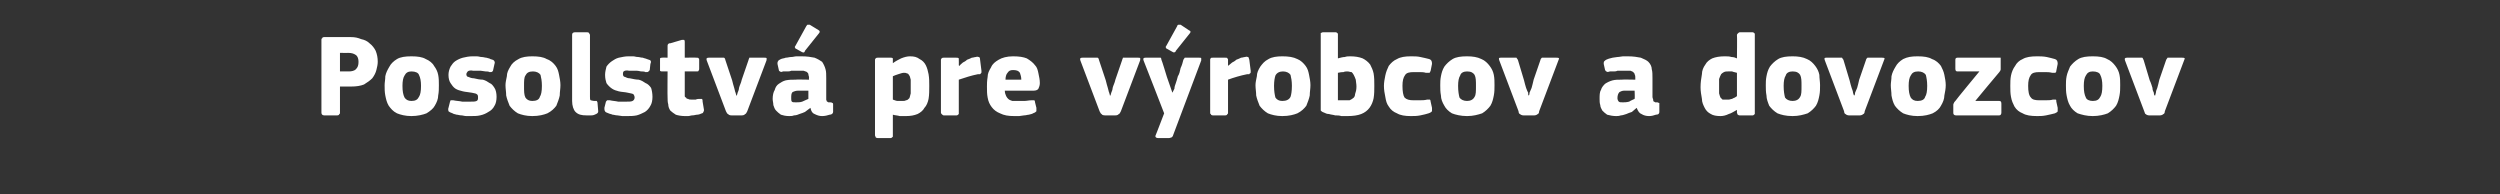 <?xml version="1.0" standalone="no"?><!DOCTYPE svg PUBLIC "-//W3C//DTD SVG 1.1//EN" "http://www.w3.org/Graphics/SVG/1.1/DTD/svg11.dtd"><svg xmlns="http://www.w3.org/2000/svg" version="1.1" width="364px" height="28.3px" viewBox="0 -4 364 28.3" style="top:-4px"><rect x="0" y="-4" width="364" height="28.3" fill="#333333" stroke="none"/>  <desc>Posolstv pre v robcov a dovozcov</desc>  <defs/>  <g id="Polygon27555">    <path d="M 49.5 12.4 C 49.5 12.5 49.5 12.6 49.4 12.6 C 49.4 12.7 49.3 12.8 49.1 12.8 C 49.1 12.8 47.2 12.8 47.2 12.8 C 46.9 12.8 46.8 12.6 46.8 12.4 C 46.8 12.4 46.8 1.8 46.8 1.8 C 46.8 1.7 46.8 1.6 46.9 1.6 C 46.9 1.5 47 1.4 47.2 1.4 C 47.2 1.4 51.1 1.4 51.1 1.4 C 51.7 1.4 52.1 1.5 52.6 1.7 C 53.1 1.8 53.5 2 53.8 2.3 C 54.2 2.6 54.5 3 54.7 3.4 C 54.9 3.9 55 4.4 55 5 C 55 5.4 54.9 5.8 54.8 6.2 C 54.7 6.6 54.5 7 54.2 7.4 C 53.9 7.7 53.5 8 53 8.3 C 52.5 8.5 51.9 8.6 51.1 8.6 C 51.12 8.6 49.5 8.6 49.5 8.6 C 49.5 8.6 49.5 12.38 49.5 12.4 Z M 52.2 5 C 52.2 4.6 52.1 4.2 51.8 4 C 51.5 3.8 51.2 3.7 50.7 3.7 C 50.73 3.71 49.5 3.7 49.5 3.7 L 49.5 6.4 C 49.5 6.4 50.76 6.41 50.8 6.4 C 51.2 6.4 51.6 6.3 51.8 6.1 C 52.1 5.8 52.2 5.5 52.2 5 Z M 63.9 8.4 C 63.9 8.9 63.9 9.4 63.8 9.9 C 63.8 10.4 63.6 10.9 63.3 11.4 C 63.1 11.8 62.6 12.2 62.1 12.5 C 61.6 12.7 60.8 12.9 59.9 12.9 C 59 12.9 58.3 12.7 57.8 12.5 C 57.2 12.2 56.9 11.8 56.6 11.4 C 56.3 10.9 56.2 10.4 56.1 9.9 C 56 9.4 56 8.9 56 8.4 C 56 8 56.1 7.6 56.1 7.1 C 56.2 6.6 56.4 6.2 56.7 5.7 C 56.9 5.3 57.3 4.9 57.8 4.6 C 58.3 4.3 59 4.2 59.9 4.2 C 60.8 4.2 61.5 4.3 62 4.6 C 62.5 4.8 63 5.2 63.2 5.6 C 63.5 6 63.7 6.4 63.8 6.9 C 63.9 7.4 63.9 7.9 63.9 8.4 Z M 61.3 8.5 C 61.3 7.8 61.2 7.3 61 6.9 C 60.9 6.6 60.5 6.4 59.9 6.4 C 59.4 6.4 59.1 6.6 58.9 7 C 58.7 7.3 58.6 7.8 58.6 8.5 C 58.6 9.3 58.7 9.8 58.9 10.2 C 59.1 10.5 59.4 10.7 59.9 10.7 C 60.5 10.7 60.8 10.5 61 10.1 C 61.2 9.8 61.3 9.3 61.3 8.5 Z M 72.3 10.1 C 72.3 10.6 72.2 11.1 72 11.4 C 71.8 11.8 71.5 12.1 71.1 12.3 C 70.8 12.5 70.4 12.7 69.9 12.8 C 69.5 12.9 69 12.9 68.5 12.9 C 68.3 12.9 68.1 12.9 67.9 12.9 C 67.6 12.9 67.4 12.8 67.2 12.8 C 66.9 12.8 66.7 12.7 66.5 12.7 C 66.2 12.6 66 12.6 65.9 12.5 C 65.6 12.4 65.4 12.3 65.3 12.2 C 65.3 12.1 65.2 11.9 65.3 11.7 C 65.3 11.7 65.5 10.9 65.5 10.9 C 65.5 10.8 65.6 10.7 65.6 10.6 C 65.7 10.6 65.8 10.6 66 10.6 C 66.4 10.7 66.9 10.7 67.3 10.8 C 67.8 10.8 68.2 10.8 68.5 10.8 C 68.9 10.8 69.2 10.8 69.4 10.7 C 69.6 10.6 69.6 10.4 69.6 10.2 C 69.6 10 69.6 9.8 69.4 9.7 C 69.3 9.6 69.1 9.6 68.7 9.5 C 68.2 9.4 67.8 9.4 67.4 9.3 C 67 9.2 66.6 9.1 66.3 8.9 C 66 8.7 65.8 8.4 65.6 8.1 C 65.4 7.8 65.3 7.4 65.3 6.9 C 65.3 6.5 65.4 6.1 65.6 5.7 C 65.8 5.4 66 5.1 66.3 4.9 C 66.6 4.7 67 4.5 67.4 4.4 C 67.8 4.3 68.3 4.2 68.8 4.2 C 69 4.2 69.2 4.2 69.4 4.2 C 69.7 4.2 69.9 4.3 70.1 4.3 C 70.4 4.3 70.6 4.4 70.8 4.4 C 71.1 4.5 71.3 4.5 71.4 4.6 C 71.7 4.7 71.8 4.7 71.9 4.8 C 72 4.9 72.1 5.1 72 5.3 C 72 5.3 71.8 6.2 71.8 6.2 C 71.8 6.3 71.7 6.4 71.7 6.4 C 71.6 6.5 71.5 6.5 71.3 6.5 C 71.1 6.4 70.9 6.4 70.7 6.4 C 70.5 6.4 70.2 6.3 70 6.3 C 69.8 6.3 69.6 6.3 69.4 6.3 C 69.2 6.3 69 6.3 68.9 6.3 C 68.5 6.2 68.2 6.3 68.1 6.4 C 68 6.5 67.9 6.7 67.9 6.8 C 67.9 7 68 7.2 68.2 7.2 C 68.4 7.3 68.7 7.4 69 7.4 C 69.4 7.5 69.9 7.6 70.3 7.6 C 70.7 7.7 71 7.9 71.3 8.1 C 71.6 8.2 71.8 8.5 72 8.8 C 72.2 9.1 72.3 9.6 72.3 10.1 Z M 81.6 8.4 C 81.6 8.9 81.5 9.4 81.5 9.9 C 81.4 10.4 81.2 10.9 81 11.4 C 80.7 11.8 80.3 12.2 79.7 12.5 C 79.2 12.7 78.5 12.9 77.5 12.9 C 76.6 12.9 75.9 12.7 75.4 12.5 C 74.9 12.2 74.5 11.8 74.2 11.4 C 74 10.9 73.8 10.4 73.7 9.9 C 73.7 9.4 73.6 8.9 73.6 8.4 C 73.6 8 73.7 7.6 73.8 7.1 C 73.8 6.6 74 6.2 74.3 5.7 C 74.5 5.3 74.9 4.9 75.5 4.6 C 76 4.3 76.7 4.2 77.5 4.2 C 78.4 4.2 79.1 4.3 79.6 4.6 C 80.2 4.8 80.6 5.2 80.9 5.6 C 81.2 6 81.3 6.4 81.4 6.9 C 81.5 7.4 81.6 7.9 81.6 8.4 Z M 78.9 8.5 C 78.9 7.8 78.8 7.3 78.7 6.9 C 78.5 6.6 78.1 6.4 77.6 6.4 C 77 6.4 76.7 6.6 76.5 7 C 76.3 7.3 76.3 7.8 76.3 8.5 C 76.3 9.3 76.3 9.8 76.5 10.2 C 76.7 10.5 77 10.7 77.5 10.7 C 78.1 10.7 78.5 10.5 78.6 10.1 C 78.8 9.8 78.9 9.3 78.9 8.5 Z M 85.9 10.1 C 85.9 10.4 85.9 10.5 86 10.6 C 86.1 10.6 86.3 10.7 86.6 10.7 C 86.8 10.7 86.9 10.7 86.9 10.7 C 86.9 10.8 87 10.8 87 11 C 87 11 87.1 12.2 87.1 12.2 C 87.1 12.4 87 12.5 86.8 12.6 C 86.6 12.7 86.4 12.8 86.1 12.8 C 85.8 12.8 85.6 12.8 85.4 12.8 C 84.7 12.8 84.2 12.7 83.8 12.3 C 83.5 12 83.3 11.4 83.3 10.7 C 83.3 10.7 83.3 1.1 83.3 1.1 C 83.3 1 83.3 0.9 83.4 0.8 C 83.4 0.8 83.5 0.7 83.7 0.7 C 83.7 0.7 85.5 0.7 85.5 0.7 C 85.7 0.7 85.8 0.8 85.8 0.9 C 85.8 0.9 85.9 1 85.9 1.1 C 85.9 1.1 85.9 10.1 85.9 10.1 Z M 95 10.1 C 95 10.6 94.9 11.1 94.7 11.4 C 94.5 11.8 94.2 12.1 93.9 12.3 C 93.5 12.5 93.1 12.7 92.7 12.8 C 92.2 12.9 91.8 12.9 91.3 12.9 C 91.1 12.9 90.8 12.9 90.6 12.9 C 90.4 12.9 90.1 12.8 89.9 12.8 C 89.6 12.8 89.4 12.7 89.2 12.7 C 89 12.6 88.8 12.6 88.6 12.5 C 88.3 12.4 88.1 12.3 88.1 12.2 C 88 12.1 88 11.9 88 11.7 C 88 11.7 88.2 10.9 88.2 10.9 C 88.2 10.8 88.3 10.7 88.4 10.6 C 88.4 10.6 88.6 10.6 88.8 10.6 C 89.2 10.7 89.6 10.7 90 10.8 C 90.5 10.8 90.9 10.8 91.2 10.8 C 91.6 10.8 91.9 10.8 92.1 10.7 C 92.3 10.6 92.4 10.4 92.4 10.2 C 92.4 10 92.3 9.8 92.2 9.7 C 92 9.6 91.8 9.6 91.4 9.5 C 91 9.4 90.5 9.4 90.1 9.3 C 89.7 9.2 89.4 9.1 89.1 8.9 C 88.8 8.7 88.5 8.4 88.3 8.1 C 88.2 7.8 88.1 7.4 88.1 6.9 C 88.1 6.5 88.2 6.1 88.3 5.7 C 88.5 5.4 88.8 5.1 89.1 4.9 C 89.4 4.7 89.7 4.5 90.1 4.4 C 90.6 4.3 91 4.2 91.5 4.2 C 91.7 4.2 91.9 4.2 92.2 4.2 C 92.4 4.2 92.6 4.3 92.9 4.3 C 93.1 4.3 93.3 4.4 93.6 4.4 C 93.8 4.5 94 4.5 94.2 4.6 C 94.4 4.7 94.6 4.7 94.7 4.8 C 94.8 4.9 94.8 5.1 94.7 5.3 C 94.7 5.3 94.6 6.2 94.6 6.2 C 94.5 6.3 94.5 6.4 94.4 6.4 C 94.4 6.5 94.2 6.5 94 6.5 C 93.8 6.4 93.6 6.4 93.4 6.4 C 93.2 6.4 93 6.3 92.7 6.3 C 92.5 6.3 92.3 6.3 92.1 6.3 C 91.9 6.3 91.8 6.3 91.6 6.3 C 91.2 6.2 90.9 6.3 90.8 6.4 C 90.7 6.5 90.7 6.7 90.7 6.8 C 90.7 7 90.8 7.2 91 7.2 C 91.2 7.3 91.4 7.4 91.7 7.4 C 92.2 7.5 92.6 7.6 93 7.6 C 93.4 7.7 93.7 7.9 94 8.1 C 94.3 8.2 94.6 8.5 94.8 8.8 C 94.9 9.1 95 9.6 95 10.1 Z M 102.5 12 C 102.5 12.1 102.5 12.2 102.4 12.3 C 102.4 12.4 102.3 12.5 102.2 12.5 C 102 12.6 101.7 12.7 101.5 12.7 C 101.3 12.7 101.1 12.8 100.8 12.8 C 100.6 12.8 100.4 12.9 100.2 12.9 C 100 12.9 99.8 12.9 99.7 12.9 C 99.2 12.9 98.7 12.8 98.4 12.7 C 98.1 12.5 97.8 12.3 97.6 12.1 C 97.4 11.8 97.3 11.5 97.3 11.2 C 97.2 10.9 97.2 10.5 97.2 10.2 C 97.17 10.18 97.2 6.4 97.2 6.4 C 97.2 6.4 96.42 6.39 96.4 6.4 C 96.3 6.4 96.2 6.4 96.1 6.3 C 96.1 6.2 96.1 6.1 96.1 6 C 96.1 6 96.1 4.7 96.1 4.7 C 96.1 4.6 96.1 4.5 96.1 4.5 C 96.2 4.4 96.3 4.4 96.4 4.4 C 96.42 4.37 97.2 4.4 97.2 4.4 C 97.2 4.4 97.19 2.7 97.2 2.7 C 97.2 2.6 97.2 2.5 97.3 2.4 C 97.4 2.3 97.4 2.3 97.6 2.3 C 97.6 2.3 99.3 1.8 99.3 1.8 C 99.4 1.8 99.5 1.8 99.6 1.8 C 99.7 1.9 99.7 2 99.7 2.1 C 99.7 2.09 99.7 4.4 99.7 4.4 C 99.7 4.4 101.44 4.37 101.4 4.4 C 101.6 4.4 101.7 4.4 101.7 4.5 C 101.8 4.5 101.8 4.6 101.8 4.7 C 101.8 4.7 101.8 6 101.8 6 C 101.8 6.1 101.8 6.2 101.7 6.3 C 101.7 6.4 101.6 6.4 101.4 6.4 C 101.44 6.39 99.7 6.4 99.7 6.4 C 99.7 6.4 99.7 9.55 99.7 9.6 C 99.7 9.7 99.7 9.8 99.7 10 C 99.7 10.1 99.8 10.2 99.9 10.2 C 99.9 10.3 100 10.4 100.2 10.4 C 100.3 10.5 100.5 10.5 100.7 10.5 C 100.9 10.5 101.1 10.5 101.3 10.5 C 101.5 10.4 101.7 10.4 101.9 10.4 C 102 10.4 102.1 10.4 102.2 10.4 C 102.3 10.5 102.3 10.6 102.3 10.8 C 102.3 10.8 102.5 12 102.5 12 Z M 107.3 9.9 C 107.3 9.9 107.3 9.8 107.4 9.5 C 107.5 9.3 107.6 9 107.6 8.8 C 107.7 8.4 107.9 8.1 108 7.6 C 108 7.6 109 4.7 109 4.7 C 109 4.6 109.1 4.5 109.1 4.4 C 109.2 4.4 109.3 4.4 109.5 4.4 C 109.5 4.4 111.3 4.4 111.3 4.4 C 111.5 4.4 111.6 4.4 111.6 4.5 C 111.7 4.5 111.6 4.6 111.6 4.8 C 111.6 4.8 108.8 12.2 108.8 12.2 C 108.7 12.4 108.6 12.6 108.5 12.6 C 108.4 12.7 108.3 12.8 108 12.8 C 108 12.8 106.5 12.8 106.5 12.8 C 106.2 12.8 106.1 12.7 106 12.6 C 105.9 12.6 105.8 12.4 105.7 12.2 C 105.7 12.2 102.9 4.8 102.9 4.8 C 102.8 4.5 102.9 4.4 103.2 4.4 C 103.2 4.4 105.1 4.4 105.1 4.4 C 105.2 4.4 105.3 4.4 105.4 4.4 C 105.5 4.4 105.6 4.6 105.6 4.7 C 105.6 4.7 106.6 7.7 106.6 7.7 C 106.7 8.1 106.8 8.5 106.9 8.8 C 107 9.1 107 9.3 107.1 9.5 C 107.2 9.8 107.2 9.9 107.2 9.9 C 107.2 9.9 107.3 9.9 107.3 9.9 Z M 117.7 9.2 C 117.7 9.2 116.18 9.21 116.2 9.2 C 115.9 9.2 115.6 9.3 115.4 9.4 C 115.2 9.6 115.2 9.9 115.2 10.3 C 115.2 10.5 115.2 10.7 115.3 10.8 C 115.4 10.9 115.6 10.9 115.9 10.9 C 116.2 10.9 116.5 10.9 116.8 10.8 C 117.2 10.6 117.5 10.5 117.7 10.4 C 117.71 10.35 117.7 9.2 117.7 9.2 Z M 118 11.7 C 117.7 11.9 117.5 12.1 117.2 12.3 C 117 12.4 116.7 12.5 116.4 12.6 C 116.2 12.7 115.9 12.8 115.6 12.8 C 115.4 12.9 115.1 12.9 114.9 12.9 C 114.4 12.9 114 12.8 113.7 12.7 C 113.4 12.5 113.2 12.3 113 12.1 C 112.8 11.9 112.7 11.6 112.6 11.3 C 112.6 11 112.5 10.7 112.5 10.4 C 112.5 9.9 112.6 9.4 112.8 9.1 C 112.9 8.7 113.1 8.4 113.4 8.2 C 113.7 8 114 7.8 114.4 7.7 C 114.9 7.6 115.3 7.6 115.8 7.6 C 115.8 7.56 117.8 7.6 117.8 7.6 C 117.8 7.6 117.76 7.29 117.8 7.3 C 117.8 7.1 117.7 7 117.7 6.8 C 117.7 6.7 117.6 6.6 117.5 6.5 C 117.4 6.4 117.2 6.4 117 6.3 C 116.8 6.3 116.6 6.3 116.3 6.3 C 116.1 6.3 116 6.3 115.8 6.3 C 115.6 6.3 115.4 6.3 115.2 6.3 C 115 6.4 114.8 6.4 114.6 6.4 C 114.4 6.4 114.2 6.4 114 6.4 C 113.8 6.5 113.6 6.5 113.6 6.4 C 113.5 6.4 113.4 6.3 113.4 6.2 C 113.4 6.2 113.2 5.3 113.2 5.3 C 113.2 5.1 113.2 5 113.3 4.9 C 113.3 4.8 113.5 4.7 113.7 4.6 C 113.9 4.5 114.2 4.5 114.4 4.4 C 114.7 4.4 114.9 4.3 115.2 4.3 C 115.5 4.3 115.7 4.2 116 4.2 C 116.2 4.2 116.5 4.2 116.7 4.2 C 117.5 4.2 118.1 4.3 118.6 4.4 C 119.1 4.6 119.4 4.8 119.7 5 C 119.9 5.3 120.1 5.7 120.2 6.1 C 120.3 6.4 120.3 6.9 120.3 7.4 C 120.3 7.4 120.3 10.1 120.3 10.1 C 120.3 10.3 120.3 10.4 120.3 10.5 C 120.3 10.6 120.4 10.7 120.4 10.8 C 120.5 10.8 120.5 10.8 120.6 10.9 C 120.7 10.9 120.8 10.9 120.9 10.9 C 121.1 10.9 121.2 11 121.2 11 C 121.3 11 121.3 11.1 121.3 11.2 C 121.3 11.2 121.3 12.3 121.3 12.3 C 121.3 12.5 121.1 12.7 120.8 12.7 C 120.5 12.8 120.1 12.9 119.7 12.9 C 119.3 12.9 119 12.8 118.6 12.6 C 118.3 12.5 118.1 12.2 118 11.7 C 118 11.7 118 11.7 118 11.7 Z M 119.2 0.4 C 119.4 0.5 119.4 0.7 119.2 0.9 C 119.2 0.9 117.2 3.4 117.2 3.4 C 117.2 3.5 117.1 3.6 117.1 3.6 C 117 3.7 116.9 3.6 116.8 3.6 C 116.8 3.6 115.9 3.1 115.9 3.1 C 115.8 3.1 115.8 3 115.8 3 C 115.7 2.9 115.7 2.8 115.8 2.7 C 115.8 2.7 117.4 -0.2 117.4 -0.2 C 117.5 -0.3 117.5 -0.4 117.6 -0.4 C 117.7 -0.4 117.8 -0.4 117.9 -0.4 C 117.9 -0.4 119.2 0.4 119.2 0.4 Z M 135.3 8.5 C 135.3 9.2 135.3 9.8 135.2 10.4 C 135.1 10.9 134.9 11.4 134.6 11.7 C 134.4 12.1 134 12.4 133.6 12.6 C 133.1 12.8 132.6 12.9 131.9 12.9 C 131.6 12.9 131.3 12.9 131 12.9 C 130.7 12.8 130.3 12.8 130 12.7 C 130.03 12.66 130 12.7 130 12.7 C 130 12.7 130.01 15.69 130 15.7 C 130 15.8 130 15.9 130 15.9 C 129.9 16 129.8 16.1 129.7 16.1 C 129.7 16.1 127.8 16.1 127.8 16.1 C 127.6 16.1 127.5 16 127.5 16 C 127.5 15.9 127.4 15.8 127.4 15.7 C 127.4 15.7 127.4 4.7 127.4 4.7 C 127.4 4.6 127.5 4.5 127.5 4.5 C 127.6 4.4 127.7 4.4 127.8 4.4 C 127.8 4.4 129.7 4.4 129.7 4.4 C 129.8 4.4 129.9 4.4 130 4.5 C 130 4.6 130 4.7 130 4.7 C 130 4.7 130 5.2 130 5.2 C 130 5.2 130 5.2 130 5.2 C 130 5.2 130 5.2 130 5.2 C 130.4 4.9 130.8 4.7 131.2 4.5 C 131.7 4.3 132.1 4.2 132.5 4.2 C 133.1 4.2 133.5 4.3 133.9 4.6 C 134.3 4.8 134.6 5.1 134.8 5.5 C 135 5.9 135.1 6.3 135.2 6.8 C 135.3 7.4 135.3 7.9 135.3 8.5 Z M 132.6 8.6 C 132.6 8.2 132.6 7.8 132.6 7.6 C 132.5 7.3 132.5 7.1 132.4 7 C 132.3 6.8 132.2 6.7 132.1 6.7 C 131.9 6.6 131.8 6.6 131.6 6.6 C 131.4 6.6 131.1 6.7 130.8 6.8 C 130.5 6.9 130.2 7 130 7.1 C 130 7.1 130 10.5 130 10.5 C 130.3 10.6 130.5 10.7 130.7 10.7 C 130.9 10.7 131.1 10.7 131.3 10.7 C 131.6 10.7 131.8 10.7 131.9 10.6 C 132.1 10.6 132.2 10.5 132.4 10.3 C 132.5 10.1 132.5 9.9 132.6 9.6 C 132.6 9.4 132.6 9 132.6 8.6 Z M 139.6 5.5 C 139.6 5.5 139.65 5.58 139.7 5.6 C 139.8 5.4 140 5.3 140.2 5.1 C 140.4 5 140.6 4.9 140.8 4.7 C 141.1 4.6 141.3 4.5 141.5 4.4 C 141.7 4.4 141.9 4.3 142.1 4.3 C 142.3 4.2 142.4 4.3 142.5 4.3 C 142.6 4.3 142.7 4.4 142.7 4.7 C 142.7 4.7 142.9 6.3 142.9 6.3 C 142.9 6.4 142.9 6.5 142.9 6.5 C 142.9 6.6 142.9 6.6 142.8 6.7 C 142.8 6.7 142.8 6.7 142.7 6.8 C 142.6 6.8 142.5 6.8 142.4 6.8 C 141.4 7 140.5 7.3 139.6 7.6 C 139.6 7.6 139.6 12.4 139.6 12.4 C 139.6 12.5 139.6 12.6 139.6 12.6 C 139.5 12.7 139.4 12.8 139.3 12.8 C 139.3 12.8 137.4 12.8 137.4 12.8 C 137.3 12.8 137.2 12.7 137.1 12.6 C 137.1 12.6 137 12.5 137 12.4 C 137 12.4 137 4.7 137 4.7 C 137 4.6 137.1 4.5 137.1 4.5 C 137.2 4.4 137.3 4.4 137.4 4.4 C 137.4 4.4 139.2 4.4 139.2 4.4 C 139.4 4.4 139.5 4.4 139.6 4.5 C 139.6 4.6 139.6 4.6 139.6 4.7 C 139.62 4.73 139.6 5.5 139.6 5.5 Z M 146.3 9.2 C 146.3 9.5 146.4 9.8 146.5 10 C 146.6 10.2 146.7 10.3 146.8 10.4 C 147 10.6 147.2 10.6 147.4 10.7 C 147.6 10.7 147.9 10.7 148.2 10.7 C 148.4 10.7 148.7 10.7 149.1 10.7 C 149.5 10.7 149.8 10.6 150.2 10.6 C 150.4 10.6 150.5 10.6 150.6 10.6 C 150.6 10.6 150.7 10.7 150.7 10.9 C 150.7 10.9 150.9 11.7 150.9 11.7 C 150.9 11.9 150.9 12.1 150.9 12.2 C 150.8 12.3 150.7 12.4 150.4 12.5 C 150.3 12.6 150.1 12.6 149.8 12.7 C 149.6 12.7 149.4 12.8 149.1 12.8 C 148.9 12.8 148.6 12.9 148.4 12.9 C 148.1 12.9 147.9 12.9 147.7 12.9 C 146.8 12.9 146.2 12.8 145.6 12.5 C 145.1 12.3 144.7 12 144.4 11.6 C 144.1 11.2 143.9 10.8 143.8 10.2 C 143.7 9.7 143.7 9.2 143.7 8.6 C 143.7 8.2 143.7 7.8 143.8 7.2 C 143.8 6.7 144 6.3 144.3 5.8 C 144.5 5.3 144.9 5 145.4 4.7 C 145.9 4.4 146.6 4.2 147.5 4.2 C 148.4 4.2 149 4.3 149.5 4.5 C 150 4.8 150.4 5.1 150.7 5.5 C 151 5.8 151.1 6.2 151.2 6.7 C 151.3 7.2 151.4 7.6 151.4 8.1 C 151.4 8.4 151.3 8.7 151.2 8.9 C 151.1 9.1 150.8 9.2 150.5 9.2 C 150.5 9.2 146.3 9.2 146.3 9.2 Z M 147.5 6.2 C 147.1 6.2 146.9 6.3 146.7 6.6 C 146.5 6.8 146.4 7.2 146.4 7.6 C 146.4 7.6 148.7 7.6 148.7 7.6 C 148.7 7.2 148.6 6.9 148.5 6.6 C 148.3 6.3 148 6.2 147.5 6.2 Z M 161.7 9.9 C 161.7 9.9 161.7 9.8 161.8 9.5 C 161.9 9.3 162 9 162 8.8 C 162.1 8.4 162.3 8.1 162.4 7.6 C 162.4 7.6 163.4 4.7 163.4 4.7 C 163.4 4.6 163.5 4.5 163.5 4.4 C 163.6 4.4 163.7 4.4 163.9 4.4 C 163.9 4.4 165.7 4.4 165.7 4.4 C 165.9 4.4 166 4.4 166 4.5 C 166.1 4.5 166 4.6 166 4.8 C 166 4.8 163.2 12.2 163.2 12.2 C 163.1 12.4 163 12.6 162.9 12.6 C 162.8 12.7 162.7 12.8 162.4 12.8 C 162.4 12.8 160.9 12.8 160.9 12.8 C 160.6 12.8 160.4 12.7 160.4 12.6 C 160.3 12.6 160.2 12.4 160.1 12.2 C 160.1 12.2 157.3 4.8 157.3 4.8 C 157.2 4.5 157.3 4.4 157.6 4.4 C 157.6 4.4 159.5 4.4 159.5 4.4 C 159.6 4.4 159.7 4.4 159.8 4.4 C 159.9 4.4 160 4.6 160 4.7 C 160 4.7 161 7.7 161 7.7 C 161.1 8.1 161.2 8.5 161.3 8.8 C 161.4 9.1 161.4 9.3 161.5 9.5 C 161.6 9.8 161.6 9.9 161.6 9.9 C 161.6 9.9 161.7 9.9 161.7 9.9 Z M 170.7 9.5 C 170.8 9.3 170.9 9.1 171 8.9 C 171 8.6 171.1 8.4 171.2 8.1 C 171.3 7.8 171.4 7.5 171.5 7.1 C 171.7 6.8 171.8 6.4 171.9 5.9 C 172.1 5.5 172.2 5.1 172.3 4.7 C 172.4 4.6 172.4 4.5 172.5 4.4 C 172.5 4.4 172.7 4.4 172.9 4.4 C 172.9 4.4 174.6 4.4 174.6 4.4 C 174.8 4.4 174.9 4.4 174.9 4.5 C 174.9 4.6 174.9 4.7 174.9 4.8 C 174.9 4.8 170.8 15.7 170.8 15.7 C 170.8 15.8 170.7 15.9 170.6 16 C 170.5 16 170.4 16.1 170.2 16.1 C 170.2 16.1 168.6 16.1 168.6 16.1 C 168.4 16.1 168.3 16 168.3 16 C 168.2 15.9 168.2 15.8 168.3 15.6 C 168.3 15.64 169.5 12.5 169.5 12.5 C 169.5 12.5 166.51 4.78 166.5 4.8 C 166.4 4.5 166.5 4.4 166.8 4.4 C 166.8 4.4 168.6 4.4 168.6 4.4 C 168.8 4.4 168.9 4.4 169 4.4 C 169 4.4 169.1 4.5 169.1 4.7 C 169.15 4.71 169.9 7.2 169.9 7.2 L 170.7 9.5 C 170.7 9.5 170.75 9.5 170.7 9.5 Z M 173.1 0.4 C 173.4 0.5 173.4 0.7 173.2 0.9 C 173.2 0.9 171.2 3.4 171.2 3.4 C 171.2 3.5 171.1 3.6 171 3.6 C 171 3.7 170.9 3.6 170.8 3.6 C 170.8 3.6 169.9 3.1 169.9 3.1 C 169.8 3.1 169.8 3 169.8 3 C 169.7 2.9 169.7 2.8 169.8 2.7 C 169.8 2.7 171.4 -0.2 171.4 -0.2 C 171.4 -0.3 171.5 -0.4 171.6 -0.4 C 171.7 -0.4 171.8 -0.4 171.9 -0.4 C 171.9 -0.4 173.1 0.4 173.1 0.4 Z M 178.8 5.5 C 178.8 5.5 178.84 5.58 178.8 5.6 C 179 5.4 179.2 5.3 179.4 5.1 C 179.6 5 179.8 4.9 180 4.7 C 180.3 4.6 180.5 4.5 180.7 4.4 C 180.9 4.4 181.1 4.3 181.3 4.3 C 181.5 4.2 181.6 4.3 181.7 4.3 C 181.8 4.3 181.8 4.4 181.9 4.7 C 181.9 4.7 182.1 6.3 182.1 6.3 C 182.1 6.4 182.1 6.5 182.1 6.5 C 182.1 6.6 182.1 6.6 182 6.7 C 182 6.7 181.9 6.7 181.9 6.8 C 181.8 6.8 181.7 6.8 181.6 6.8 C 180.6 7 179.6 7.3 178.8 7.6 C 178.8 7.6 178.8 12.4 178.8 12.4 C 178.8 12.5 178.8 12.6 178.7 12.6 C 178.7 12.7 178.6 12.8 178.4 12.8 C 178.4 12.8 176.6 12.8 176.6 12.8 C 176.4 12.8 176.3 12.7 176.3 12.6 C 176.2 12.6 176.2 12.5 176.2 12.4 C 176.2 12.4 176.2 4.7 176.2 4.7 C 176.2 4.6 176.2 4.5 176.3 4.5 C 176.3 4.4 176.4 4.4 176.6 4.4 C 176.6 4.4 178.4 4.4 178.4 4.4 C 178.6 4.4 178.7 4.4 178.7 4.5 C 178.8 4.6 178.8 4.6 178.8 4.7 C 178.8 4.73 178.8 5.5 178.8 5.5 Z M 190.8 8.4 C 190.8 8.9 190.7 9.4 190.7 9.9 C 190.6 10.4 190.4 10.9 190.2 11.4 C 189.9 11.8 189.5 12.2 188.9 12.5 C 188.4 12.7 187.7 12.9 186.7 12.9 C 185.8 12.9 185.1 12.7 184.6 12.5 C 184.1 12.2 183.7 11.8 183.4 11.4 C 183.2 10.9 183 10.4 182.9 9.9 C 182.9 9.4 182.8 8.9 182.8 8.4 C 182.8 8 182.9 7.6 183 7.1 C 183 6.6 183.2 6.2 183.5 5.7 C 183.8 5.3 184.1 4.9 184.7 4.6 C 185.2 4.3 185.9 4.2 186.7 4.2 C 187.6 4.2 188.3 4.3 188.9 4.6 C 189.4 4.8 189.8 5.2 190.1 5.6 C 190.4 6 190.5 6.4 190.6 6.9 C 190.7 7.4 190.8 7.9 190.8 8.4 Z M 188.1 8.5 C 188.1 7.8 188 7.3 187.9 6.9 C 187.7 6.6 187.3 6.4 186.8 6.4 C 186.3 6.4 185.9 6.6 185.7 7 C 185.6 7.3 185.5 7.8 185.5 8.5 C 185.5 9.3 185.6 9.8 185.7 10.2 C 185.9 10.5 186.2 10.7 186.7 10.7 C 187.3 10.7 187.7 10.5 187.9 10.1 C 188 9.8 188.1 9.3 188.1 8.5 Z M 194.8 4.5 C 195.2 4.4 195.5 4.3 195.8 4.3 C 196.1 4.2 196.3 4.2 196.6 4.2 C 197.3 4.2 197.9 4.3 198.4 4.5 C 198.8 4.7 199.2 5 199.5 5.4 C 199.7 5.8 199.9 6.2 200 6.7 C 200.1 7.3 200.1 7.8 200.1 8.5 C 200.1 9.1 200.1 9.7 200 10.3 C 199.9 10.8 199.7 11.3 199.4 11.7 C 199.1 12.1 198.7 12.4 198.2 12.6 C 197.7 12.8 197 12.9 196.2 12.9 C 195.9 12.9 195.6 12.9 195.3 12.9 C 195 12.8 194.7 12.8 194.4 12.8 C 194.1 12.7 193.8 12.7 193.5 12.6 C 193.2 12.6 193 12.5 192.8 12.4 C 192.5 12.3 192.4 12.2 192.3 12.1 C 192.3 11.9 192.3 11.8 192.3 11.6 C 192.3 11.6 192.3 1.1 192.3 1.1 C 192.3 1 192.3 0.9 192.3 0.8 C 192.4 0.8 192.5 0.7 192.6 0.7 C 192.6 0.7 194.5 0.7 194.5 0.7 C 194.6 0.7 194.7 0.8 194.8 0.9 C 194.8 1 194.8 1 194.8 1.1 C 194.8 1.1 194.8 4.5 194.8 4.5 Z M 197.5 8.6 C 197.5 8.2 197.4 7.8 197.4 7.6 C 197.3 7.3 197.2 7.1 197.1 6.9 C 197 6.7 196.9 6.6 196.8 6.5 C 196.6 6.5 196.4 6.4 196.2 6.4 C 196 6.4 195.8 6.4 195.6 6.5 C 195.4 6.5 195.2 6.5 194.8 6.6 C 194.8 6.6 194.8 10.6 194.8 10.6 C 195 10.6 195.2 10.6 195.4 10.6 C 195.6 10.6 195.8 10.6 196 10.6 C 196.2 10.6 196.4 10.6 196.5 10.6 C 196.7 10.5 196.9 10.4 197 10.3 C 197.2 10.2 197.3 9.9 197.3 9.7 C 197.4 9.4 197.5 9.1 197.5 8.6 Z M 208.5 11.7 C 208.5 11.9 208.5 12.1 208.5 12.2 C 208.4 12.3 208.3 12.4 208 12.5 C 207.7 12.6 207.3 12.7 206.8 12.8 C 206.3 12.9 205.9 12.9 205.4 12.9 C 204.6 12.9 203.9 12.8 203.4 12.5 C 202.9 12.3 202.5 12 202.2 11.5 C 201.9 11.1 201.8 10.7 201.7 10.1 C 201.6 9.6 201.5 9.1 201.5 8.5 C 201.5 8 201.6 7.5 201.7 7 C 201.8 6.5 202 6 202.2 5.6 C 202.5 5.2 202.9 4.8 203.4 4.6 C 203.9 4.3 204.6 4.2 205.4 4.2 C 205.9 4.2 206.4 4.2 206.8 4.3 C 207.3 4.4 207.7 4.5 208.1 4.6 C 208.4 4.7 208.5 4.9 208.5 5.3 C 208.5 5.3 208.3 6.3 208.3 6.3 C 208.2 6.5 208.2 6.6 208.1 6.6 C 208 6.6 207.9 6.6 207.6 6.6 C 207.3 6.5 207 6.5 206.7 6.5 C 206.4 6.5 206.1 6.5 205.8 6.5 C 205.2 6.5 204.8 6.6 204.6 6.9 C 204.3 7.3 204.2 7.8 204.2 8.5 C 204.2 9.3 204.3 9.9 204.5 10.2 C 204.8 10.5 205.2 10.6 205.8 10.6 C 206 10.6 206.3 10.6 206.7 10.6 C 207.1 10.6 207.4 10.6 207.8 10.5 C 208 10.5 208.1 10.5 208.2 10.5 C 208.2 10.5 208.3 10.6 208.3 10.8 C 208.3 10.8 208.5 11.7 208.5 11.7 Z M 217.6 8.4 C 217.6 8.9 217.6 9.4 217.5 9.9 C 217.4 10.4 217.3 10.9 217 11.4 C 216.7 11.8 216.3 12.2 215.8 12.5 C 215.2 12.7 214.5 12.9 213.6 12.9 C 212.7 12.9 211.9 12.7 211.4 12.5 C 210.9 12.2 210.5 11.8 210.3 11.4 C 210 10.9 209.8 10.4 209.8 9.9 C 209.7 9.4 209.7 8.9 209.7 8.4 C 209.7 8 209.7 7.6 209.8 7.1 C 209.9 6.6 210 6.2 210.3 5.7 C 210.6 5.3 211 4.9 211.5 4.6 C 212 4.3 212.7 4.2 213.6 4.2 C 214.4 4.2 215.1 4.3 215.7 4.6 C 216.2 4.8 216.6 5.2 216.9 5.6 C 217.2 6 217.4 6.4 217.5 6.9 C 217.6 7.4 217.6 7.9 217.6 8.4 Z M 214.9 8.5 C 214.9 7.8 214.9 7.3 214.7 6.9 C 214.5 6.6 214.2 6.4 213.6 6.4 C 213.1 6.4 212.7 6.6 212.6 7 C 212.4 7.3 212.3 7.8 212.3 8.5 C 212.3 9.3 212.4 9.8 212.5 10.2 C 212.7 10.5 213.1 10.7 213.6 10.7 C 214.1 10.7 214.5 10.5 214.7 10.1 C 214.9 9.8 214.9 9.3 214.9 8.5 Z M 222.6 9.9 C 222.6 9.9 222.7 9.8 222.7 9.5 C 222.8 9.3 222.9 9 223 8.8 C 223.1 8.4 223.2 8.1 223.3 7.6 C 223.3 7.6 224.3 4.7 224.3 4.7 C 224.3 4.6 224.4 4.5 224.5 4.4 C 224.5 4.4 224.7 4.4 224.9 4.4 C 224.9 4.4 226.6 4.4 226.6 4.4 C 226.8 4.4 226.9 4.4 227 4.5 C 227 4.5 227 4.6 226.9 4.8 C 226.9 4.8 224.1 12.2 224.1 12.2 C 224.1 12.4 224 12.6 223.9 12.6 C 223.8 12.7 223.6 12.8 223.4 12.8 C 223.4 12.8 221.8 12.8 221.8 12.8 C 221.6 12.8 221.4 12.7 221.3 12.6 C 221.2 12.6 221.1 12.4 221.1 12.2 C 221.1 12.2 218.3 4.8 218.3 4.8 C 218.2 4.5 218.2 4.4 218.5 4.4 C 218.5 4.4 220.4 4.4 220.4 4.4 C 220.6 4.4 220.7 4.4 220.8 4.4 C 220.8 4.4 220.9 4.6 221 4.7 C 221 4.7 221.9 7.7 221.9 7.7 C 222 8.1 222.1 8.5 222.2 8.8 C 222.3 9.1 222.4 9.3 222.5 9.5 C 222.5 9.8 222.5 9.9 222.6 9.9 C 222.6 9.9 222.6 9.9 222.6 9.9 Z M 238 9.2 C 238 9.2 236.52 9.21 236.5 9.2 C 236.2 9.2 236 9.3 235.8 9.4 C 235.6 9.6 235.5 9.9 235.5 10.3 C 235.5 10.5 235.6 10.7 235.7 10.8 C 235.8 10.9 236 10.9 236.3 10.9 C 236.5 10.9 236.8 10.9 237.2 10.8 C 237.5 10.6 237.8 10.5 238 10.4 C 238.05 10.35 238 9.2 238 9.2 Z M 238.3 11.7 C 238.1 11.9 237.8 12.1 237.6 12.3 C 237.3 12.4 237 12.5 236.8 12.6 C 236.5 12.7 236.2 12.8 236 12.8 C 235.7 12.9 235.5 12.9 235.3 12.9 C 234.8 12.9 234.4 12.8 234 12.7 C 233.7 12.5 233.5 12.3 233.3 12.1 C 233.2 11.9 233 11.6 233 11.3 C 232.9 11 232.9 10.7 232.9 10.4 C 232.9 9.9 232.9 9.4 233.1 9.1 C 233.2 8.7 233.5 8.4 233.7 8.2 C 234 8 234.4 7.8 234.8 7.7 C 235.2 7.6 235.6 7.6 236.1 7.6 C 236.14 7.56 238.1 7.6 238.1 7.6 C 238.1 7.6 238.1 7.29 238.1 7.3 C 238.1 7.1 238.1 7 238 6.8 C 238 6.7 237.9 6.6 237.8 6.5 C 237.7 6.4 237.6 6.4 237.4 6.3 C 237.2 6.3 236.9 6.3 236.6 6.3 C 236.5 6.3 236.3 6.3 236.1 6.3 C 235.9 6.3 235.8 6.3 235.5 6.3 C 235.3 6.4 235.1 6.4 234.9 6.4 C 234.7 6.4 234.5 6.4 234.4 6.4 C 234.1 6.5 234 6.5 233.9 6.4 C 233.8 6.4 233.8 6.3 233.7 6.2 C 233.7 6.2 233.5 5.3 233.5 5.3 C 233.5 5.1 233.5 5 233.6 4.9 C 233.7 4.8 233.8 4.7 234.1 4.6 C 234.3 4.5 234.5 4.5 234.8 4.4 C 235 4.4 235.3 4.3 235.5 4.3 C 235.8 4.3 236.1 4.2 236.3 4.2 C 236.6 4.2 236.8 4.2 237 4.2 C 237.8 4.2 238.4 4.3 238.9 4.4 C 239.4 4.6 239.8 4.8 240 5 C 240.3 5.3 240.5 5.7 240.5 6.1 C 240.6 6.4 240.6 6.9 240.6 7.4 C 240.6 7.4 240.6 10.1 240.6 10.1 C 240.6 10.3 240.7 10.4 240.7 10.5 C 240.7 10.6 240.7 10.7 240.8 10.8 C 240.8 10.8 240.9 10.8 241 10.9 C 241 10.9 241.1 10.9 241.3 10.9 C 241.4 10.9 241.5 11 241.6 11 C 241.6 11 241.6 11.1 241.6 11.2 C 241.6 11.2 241.6 12.3 241.6 12.3 C 241.6 12.5 241.5 12.7 241.1 12.7 C 240.8 12.8 240.5 12.9 240.1 12.9 C 239.7 12.9 239.3 12.8 239 12.6 C 238.7 12.5 238.5 12.2 238.3 11.7 C 238.3 11.7 238.3 11.7 238.3 11.7 Z M 255.5 12.4 C 255.5 12.5 255.5 12.6 255.5 12.6 C 255.4 12.7 255.3 12.8 255.2 12.8 C 255.2 12.8 253.3 12.8 253.3 12.8 C 253.1 12.8 253.1 12.7 253 12.7 C 253 12.6 252.9 12.5 252.9 12.4 C 252.9 12.4 252.9 12 252.9 12 C 252.9 12 252.9 12 252.9 12 C 252.9 12 252.9 12 252.9 12 C 252.5 12.2 252.1 12.5 251.7 12.6 C 251.3 12.8 250.9 12.9 250.5 12.9 C 249.9 12.9 249.4 12.8 249.1 12.6 C 248.7 12.4 248.4 12.1 248.2 11.7 C 248 11.3 247.8 10.9 247.8 10.4 C 247.7 9.8 247.6 9.3 247.6 8.7 C 247.6 8 247.7 7.4 247.8 6.8 C 247.8 6.3 248 5.8 248.3 5.4 C 248.5 5 248.9 4.7 249.3 4.5 C 249.8 4.3 250.4 4.2 251.1 4.2 C 251.5 4.2 251.8 4.2 252.1 4.3 C 252.4 4.3 252.7 4.4 252.9 4.5 C 252.92 4.45 252.9 4.4 252.9 4.4 C 252.9 4.4 252.94 1.14 252.9 1.1 C 252.9 1 253 0.9 253 0.9 C 253.1 0.8 253.2 0.7 253.3 0.7 C 253.3 0.7 255.2 0.7 255.2 0.7 C 255.3 0.7 255.4 0.8 255.5 0.9 C 255.5 1 255.5 1 255.5 1.1 C 255.5 1.1 255.5 12.4 255.5 12.4 Z M 252.9 6.6 C 252.6 6.5 252.4 6.5 252.2 6.4 C 252 6.4 251.8 6.4 251.6 6.4 C 251.4 6.4 251.2 6.4 251 6.5 C 250.8 6.6 250.7 6.7 250.6 6.8 C 250.5 7 250.4 7.2 250.3 7.5 C 250.3 7.8 250.3 8.1 250.3 8.6 C 250.3 9 250.3 9.3 250.3 9.6 C 250.4 9.9 250.4 10 250.5 10.2 C 250.6 10.3 250.7 10.4 250.8 10.5 C 251 10.5 251.1 10.5 251.3 10.5 C 251.4 10.5 251.6 10.5 251.7 10.5 C 251.9 10.5 252 10.4 252.2 10.4 C 252.3 10.3 252.4 10.3 252.6 10.2 C 252.7 10.1 252.8 10.1 252.9 10 C 252.9 10 252.9 6.6 252.9 6.6 Z M 265 8.4 C 265 8.9 265 9.4 264.9 9.9 C 264.8 10.4 264.7 10.9 264.4 11.4 C 264.1 11.8 263.7 12.2 263.2 12.5 C 262.6 12.7 261.9 12.9 261 12.9 C 260 12.9 259.3 12.7 258.8 12.5 C 258.3 12.2 257.9 11.8 257.6 11.4 C 257.4 10.9 257.2 10.4 257.2 9.9 C 257.1 9.4 257.1 8.9 257.1 8.4 C 257.1 8 257.1 7.6 257.2 7.1 C 257.3 6.6 257.4 6.2 257.7 5.7 C 258 5.3 258.4 4.9 258.9 4.6 C 259.4 4.3 260.1 4.2 261 4.2 C 261.8 4.2 262.5 4.3 263.1 4.6 C 263.6 4.8 264 5.2 264.3 5.6 C 264.6 6 264.8 6.4 264.9 6.9 C 264.9 7.4 265 7.9 265 8.4 Z M 262.3 8.5 C 262.3 7.8 262.3 7.3 262.1 6.9 C 261.9 6.6 261.6 6.4 261 6.4 C 260.5 6.4 260.1 6.6 260 7 C 259.8 7.3 259.7 7.8 259.7 8.5 C 259.7 9.3 259.8 9.8 259.9 10.2 C 260.1 10.5 260.5 10.7 261 10.7 C 261.5 10.7 261.9 10.5 262.1 10.1 C 262.3 9.8 262.3 9.3 262.3 8.5 Z M 270 9.9 C 270 9.9 270.1 9.8 270.1 9.5 C 270.2 9.3 270.3 9 270.4 8.8 C 270.5 8.4 270.6 8.1 270.7 7.6 C 270.7 7.6 271.7 4.7 271.7 4.7 C 271.7 4.6 271.8 4.5 271.9 4.4 C 271.9 4.4 272.1 4.4 272.3 4.4 C 272.3 4.4 274 4.4 274 4.4 C 274.2 4.4 274.3 4.4 274.4 4.5 C 274.4 4.5 274.4 4.6 274.3 4.8 C 274.3 4.8 271.5 12.2 271.5 12.2 C 271.5 12.4 271.4 12.6 271.3 12.6 C 271.2 12.7 271 12.8 270.8 12.8 C 270.8 12.8 269.2 12.8 269.2 12.8 C 269 12.8 268.8 12.7 268.7 12.6 C 268.6 12.6 268.5 12.4 268.5 12.2 C 268.5 12.2 265.7 4.8 265.7 4.8 C 265.6 4.5 265.6 4.4 265.9 4.4 C 265.9 4.4 267.8 4.4 267.8 4.4 C 268 4.4 268.1 4.4 268.2 4.4 C 268.2 4.4 268.3 4.6 268.4 4.7 C 268.4 4.7 269.3 7.7 269.3 7.7 C 269.4 8.1 269.5 8.5 269.6 8.8 C 269.7 9.1 269.8 9.3 269.8 9.5 C 269.9 9.8 269.9 9.9 270 9.9 C 270 9.9 270 9.9 270 9.9 Z M 283.3 8.4 C 283.3 8.9 283.2 9.4 283.1 9.9 C 283.1 10.4 282.9 10.9 282.6 11.4 C 282.4 11.8 282 12.2 281.4 12.5 C 280.9 12.7 280.2 12.9 279.2 12.9 C 278.3 12.9 277.6 12.7 277.1 12.5 C 276.6 12.2 276.2 11.8 275.9 11.4 C 275.6 10.9 275.5 10.4 275.4 9.9 C 275.4 9.4 275.3 8.9 275.3 8.4 C 275.3 8 275.4 7.6 275.4 7.1 C 275.5 6.6 275.7 6.2 276 5.7 C 276.2 5.3 276.6 4.9 277.1 4.6 C 277.7 4.3 278.3 4.2 279.2 4.2 C 280.1 4.2 280.8 4.3 281.3 4.6 C 281.9 4.8 282.3 5.2 282.6 5.6 C 282.8 6 283 6.4 283.1 6.9 C 283.2 7.4 283.3 7.9 283.3 8.4 Z M 280.6 8.5 C 280.6 7.8 280.5 7.3 280.4 6.9 C 280.2 6.6 279.8 6.4 279.3 6.4 C 278.7 6.4 278.4 6.6 278.2 7 C 278 7.3 277.9 7.8 277.9 8.5 C 277.9 9.3 278 9.8 278.2 10.2 C 278.4 10.5 278.7 10.7 279.2 10.7 C 279.8 10.7 280.2 10.5 280.3 10.1 C 280.5 9.8 280.6 9.3 280.6 8.5 Z M 291.1 10.7 C 291.3 10.7 291.4 10.8 291.4 11.1 C 291.4 11.1 291.4 12.4 291.4 12.4 C 291.4 12.6 291.3 12.8 291.1 12.8 C 291.1 12.8 284.8 12.8 284.8 12.8 C 284.6 12.8 284.5 12.7 284.5 12.7 C 284.4 12.6 284.4 12.5 284.4 12.4 C 284.4 12.4 284.4 11.3 284.4 11.3 C 284.4 11.2 284.4 11.1 284.5 11 C 284.5 10.9 284.6 10.8 284.7 10.7 C 284.68 10.66 288.2 6.4 288.2 6.4 C 288.2 6.4 285.02 6.41 285 6.4 C 284.8 6.4 284.7 6.3 284.7 6 C 284.7 6 284.7 4.7 284.7 4.7 C 284.7 4.5 284.8 4.4 285 4.4 C 285 4.4 291 4.4 291 4.4 C 291.1 4.4 291.2 4.4 291.3 4.4 C 291.3 4.5 291.3 4.6 291.3 4.7 C 291.3 4.7 291.3 5.8 291.3 5.8 C 291.3 5.9 291.3 6 291.3 6.1 C 291.3 6.2 291.2 6.4 291.1 6.5 C 291.07 6.5 287.6 10.7 287.6 10.7 C 287.6 10.7 291.05 10.69 291.1 10.7 Z M 299.6 11.7 C 299.6 11.9 299.6 12.1 299.6 12.2 C 299.6 12.3 299.4 12.4 299.2 12.5 C 298.8 12.6 298.4 12.7 297.9 12.8 C 297.4 12.9 297 12.9 296.6 12.9 C 295.7 12.9 295 12.8 294.5 12.5 C 294 12.3 293.6 12 293.3 11.5 C 293.1 11.1 292.9 10.7 292.8 10.1 C 292.7 9.6 292.7 9.1 292.7 8.5 C 292.7 8 292.7 7.5 292.8 7 C 292.9 6.5 293.1 6 293.4 5.6 C 293.6 5.2 294 4.8 294.5 4.6 C 295 4.3 295.7 4.2 296.6 4.2 C 297 4.2 297.5 4.2 298 4.3 C 298.4 4.4 298.9 4.5 299.2 4.6 C 299.5 4.7 299.6 4.9 299.6 5.3 C 299.6 5.3 299.4 6.3 299.4 6.3 C 299.4 6.5 299.3 6.6 299.2 6.6 C 299.1 6.6 299 6.6 298.8 6.6 C 298.4 6.5 298.1 6.5 297.8 6.5 C 297.5 6.5 297.2 6.5 296.9 6.5 C 296.3 6.5 295.9 6.6 295.7 6.9 C 295.4 7.3 295.3 7.8 295.3 8.5 C 295.3 9.3 295.4 9.9 295.7 10.2 C 295.9 10.5 296.3 10.6 296.9 10.6 C 297.1 10.6 297.4 10.6 297.8 10.6 C 298.2 10.6 298.6 10.6 298.9 10.5 C 299.1 10.5 299.2 10.5 299.3 10.5 C 299.4 10.5 299.4 10.6 299.4 10.8 C 299.4 10.8 299.6 11.7 299.6 11.7 Z M 308.7 8.4 C 308.7 8.9 308.7 9.4 308.6 9.9 C 308.5 10.4 308.4 10.9 308.1 11.4 C 307.8 11.8 307.4 12.2 306.9 12.5 C 306.4 12.7 305.6 12.9 304.7 12.9 C 303.8 12.9 303.1 12.7 302.5 12.5 C 302 12.2 301.6 11.8 301.4 11.4 C 301.1 10.9 301 10.4 300.9 9.9 C 300.8 9.4 300.8 8.9 300.8 8.4 C 300.8 8 300.8 7.6 300.9 7.1 C 301 6.6 301.2 6.2 301.4 5.7 C 301.7 5.3 302.1 4.9 302.6 4.6 C 303.1 4.3 303.8 4.2 304.7 4.2 C 305.6 4.2 306.3 4.3 306.8 4.6 C 307.3 4.8 307.7 5.2 308 5.6 C 308.3 6 308.5 6.4 308.6 6.9 C 308.7 7.4 308.7 7.9 308.7 8.4 Z M 306.1 8.5 C 306.1 7.8 306 7.3 305.8 6.9 C 305.7 6.6 305.3 6.4 304.7 6.4 C 304.2 6.4 303.9 6.6 303.7 7 C 303.5 7.3 303.4 7.8 303.4 8.5 C 303.4 9.3 303.5 9.8 303.7 10.2 C 303.8 10.5 304.2 10.7 304.7 10.7 C 305.3 10.7 305.6 10.5 305.8 10.1 C 306 9.8 306.1 9.3 306.1 8.5 Z M 313.8 9.9 C 313.8 9.9 313.8 9.8 313.9 9.5 C 313.9 9.3 314 9 314.1 8.8 C 314.2 8.4 314.3 8.1 314.4 7.6 C 314.4 7.6 315.4 4.7 315.4 4.7 C 315.5 4.6 315.5 4.5 315.6 4.4 C 315.7 4.4 315.8 4.4 316 4.4 C 316 4.4 317.7 4.4 317.7 4.4 C 317.9 4.4 318 4.4 318.1 4.5 C 318.1 4.5 318.1 4.6 318 4.8 C 318 4.8 315.2 12.2 315.2 12.2 C 315.2 12.4 315.1 12.6 315 12.6 C 314.9 12.7 314.7 12.8 314.5 12.8 C 314.5 12.8 312.9 12.8 312.9 12.8 C 312.7 12.8 312.5 12.7 312.4 12.6 C 312.3 12.6 312.3 12.4 312.2 12.2 C 312.2 12.2 309.4 4.8 309.4 4.8 C 309.3 4.5 309.4 4.4 309.7 4.4 C 309.7 4.4 311.5 4.4 311.5 4.4 C 311.7 4.4 311.8 4.4 311.9 4.4 C 312 4.4 312 4.6 312.1 4.7 C 312.1 4.7 313 7.7 313 7.7 C 313.2 8.1 313.3 8.5 313.4 8.8 C 313.4 9.1 313.5 9.3 313.6 9.5 C 313.6 9.8 313.7 9.9 313.7 9.9 C 313.7 9.9 313.8 9.9 313.8 9.9 Z " stroke="none" fill="#fff"/>  </g></svg>